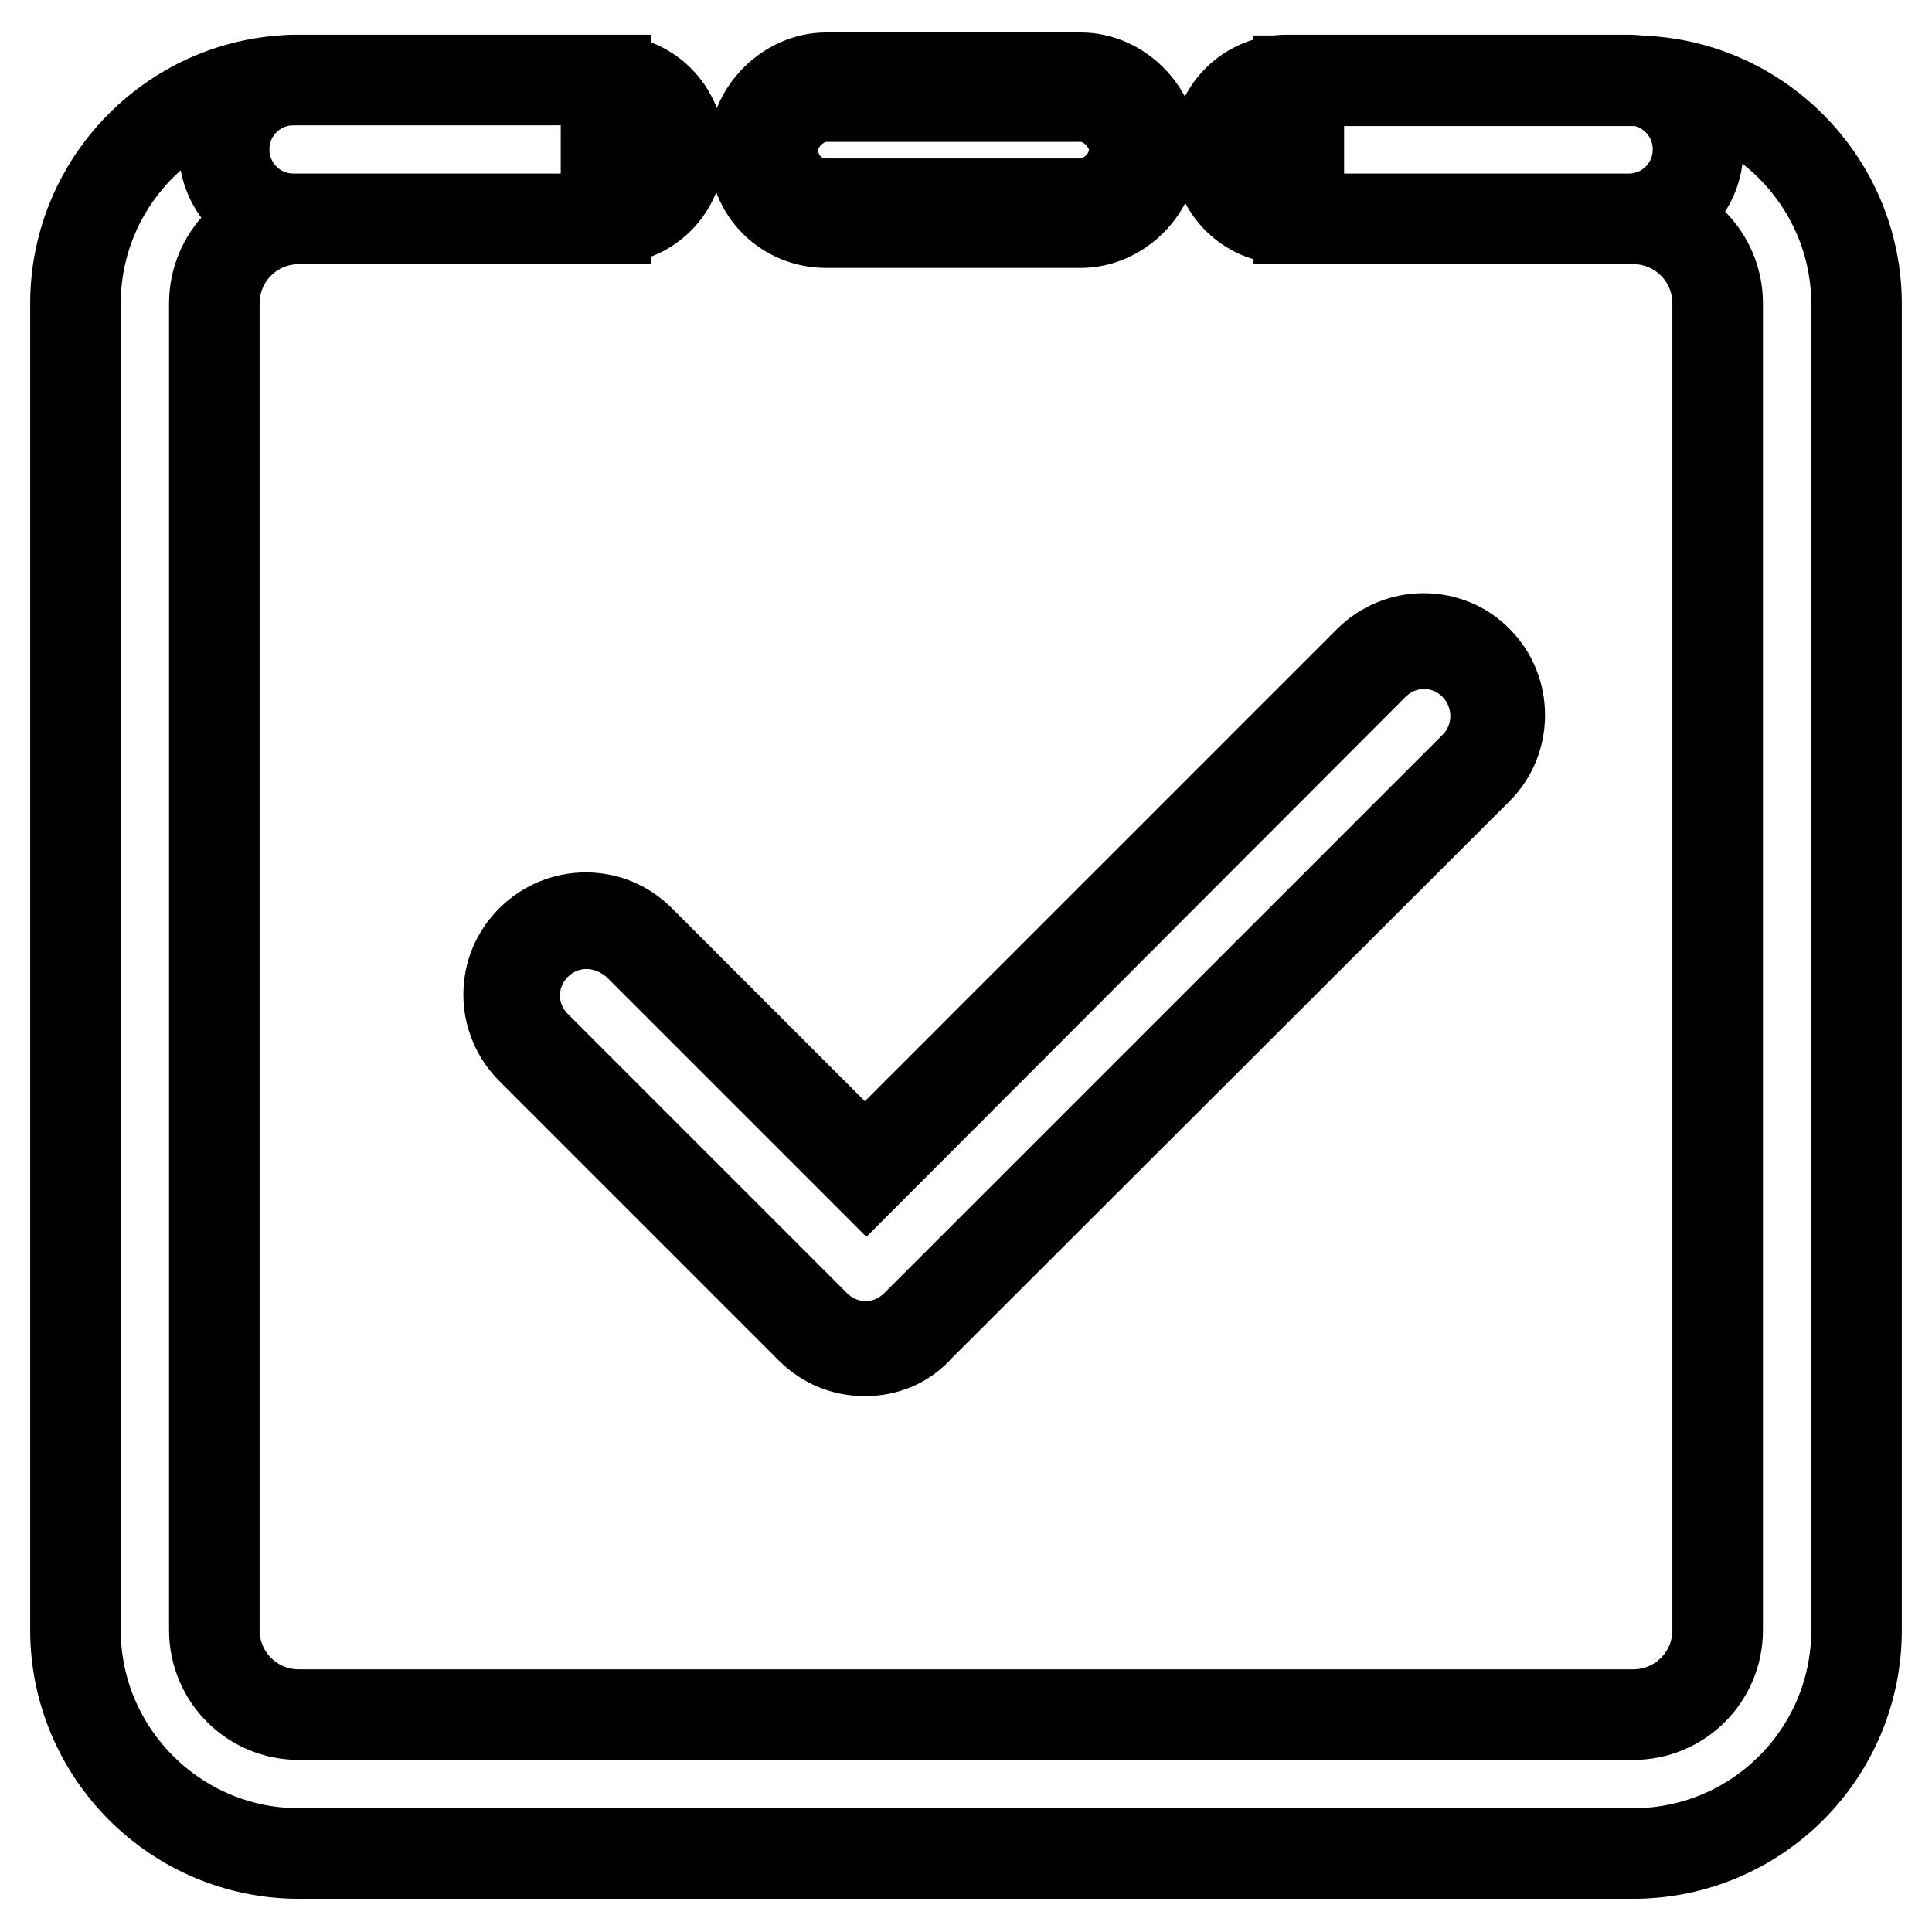 <?xml version="1.0" encoding="utf-8"?>
<!-- Svg Vector Icons : http://www.onlinewebfonts.com/icon -->
<!DOCTYPE svg PUBLIC "-//W3C//DTD SVG 1.1//EN" "http://www.w3.org/Graphics/SVG/1.1/DTD/svg11.dtd">
<svg version="1.1" xmlns="http://www.w3.org/2000/svg" xmlns:xlink="http://www.w3.org/1999/xlink" x="0px" y="0px" viewBox="0 0 256 256" enable-background="new 0 0 256 256" xml:space="preserve">
<g> <path stroke-width="12" fill-opacity="0" stroke="#000000"  d="M109.5,28.3h33.7c4.4,0,8.4-3.9,8.4-8.4c0-4.4-3.9-8.4-8.4-8.4h-33.7c-4.4,0-8.4,3.9-8.4,8.4 C101.2,24.4,104.6,28.3,109.5,28.3z M143.2,29.5h-33.7c-5.4,0-9.6-4.2-9.6-9.6c0-5.1,4.5-9.6,9.6-9.6h33.7c5.1,0,9.6,4.5,9.6,9.6 C152.8,25,148.3,29.5,143.2,29.5L143.2,29.5z M109.5,12.8c-3.7,0-7.1,3.4-7.1,7.1c0,3.5,2.7,7.1,7.1,7.1h33.7 c3.7,0,7.1-3.4,7.1-7.1c0-3.7-3.4-7.1-7.1-7.1H109.5z M114.6,178.7c2.5,0,5-0.9,6.9-2.9l74-74c3.8-3.8,3.8-10,0-13.9 c-3.8-3.8-10.1-3.8-13.9,0l-67,67l-30-30c-3.8-3.8-10-3.8-13.9,0c-3.8,3.8-3.8,10,0,13.9l37,37 C109.6,177.8,112.1,178.7,114.6,178.7z M114.6,179c-2.7,0-5.2-1-7.2-3l-37-37c-1.9-1.9-3-4.5-3-7.2c0-2.7,1-5.2,3-7.2 c1.9-1.9,4.5-3,7.2-3c2.7,0,5.2,1,7.2,3l29.8,29.8l66.8-66.8c1.9-1.9,4.5-3,7.2-3c2.7,0,5.3,1,7.2,3c3.9,3.9,3.9,10.4,0,14.3 l-74,73.9C119.9,178,117.3,179,114.6,179L114.6,179z M77.7,122.4c-2.5,0-4.9,1-6.7,2.8c-1.8,1.8-2.8,4.2-2.8,6.7 c0,2.5,1,4.9,2.8,6.7l37,37c1.8,1.8,4.2,2.8,6.7,2.8c2.5,0,4.9-1,6.7-2.8l74-74c3.7-3.7,3.7-9.7,0-13.5c-1.8-1.8-4.2-2.8-6.7-2.8 s-4.9,1-6.7,2.8l-67.2,67.3l-30.3-30.3C82.6,123.4,80.2,122.4,77.7,122.4z M216.4,245.6H39.6C23.3,245.6,10,232.3,10,216V40.2 c0-16.3,13.3-29.6,29.6-29.6h40.7V29H39.6c-6.2,0-11.2,5-11.2,11.2V216c0,6.2,5,11.2,11.2,11.2h176.8c6.2,0,11.2-5,11.2-11.2V40.2 c0-6.2-5-11.2-11.2-11.2h-44.3V10.7h44.3c16.3,0,29.6,13.3,29.6,29.6V216C246,232.4,232.7,245.6,216.4,245.6L216.4,245.6z M80.9,29 H38.9c-5.1,0-9.2-4.1-9.2-9.2c0-5.1,4.1-9.2,9.2-9.2h41.9c5.1,0,9.2,4.1,9.2,9.2C90,24.9,85.9,29,80.9,29z M215.8,29h-45.3 c-5.1,0-9.2-4.1-9.2-9.2c0-5.1,4.1-9.2,9.2-9.2h45.3c5.1,0,9.2,4.1,9.2,9.2C225,24.9,220.9,29,215.8,29z"/></g>
</svg>